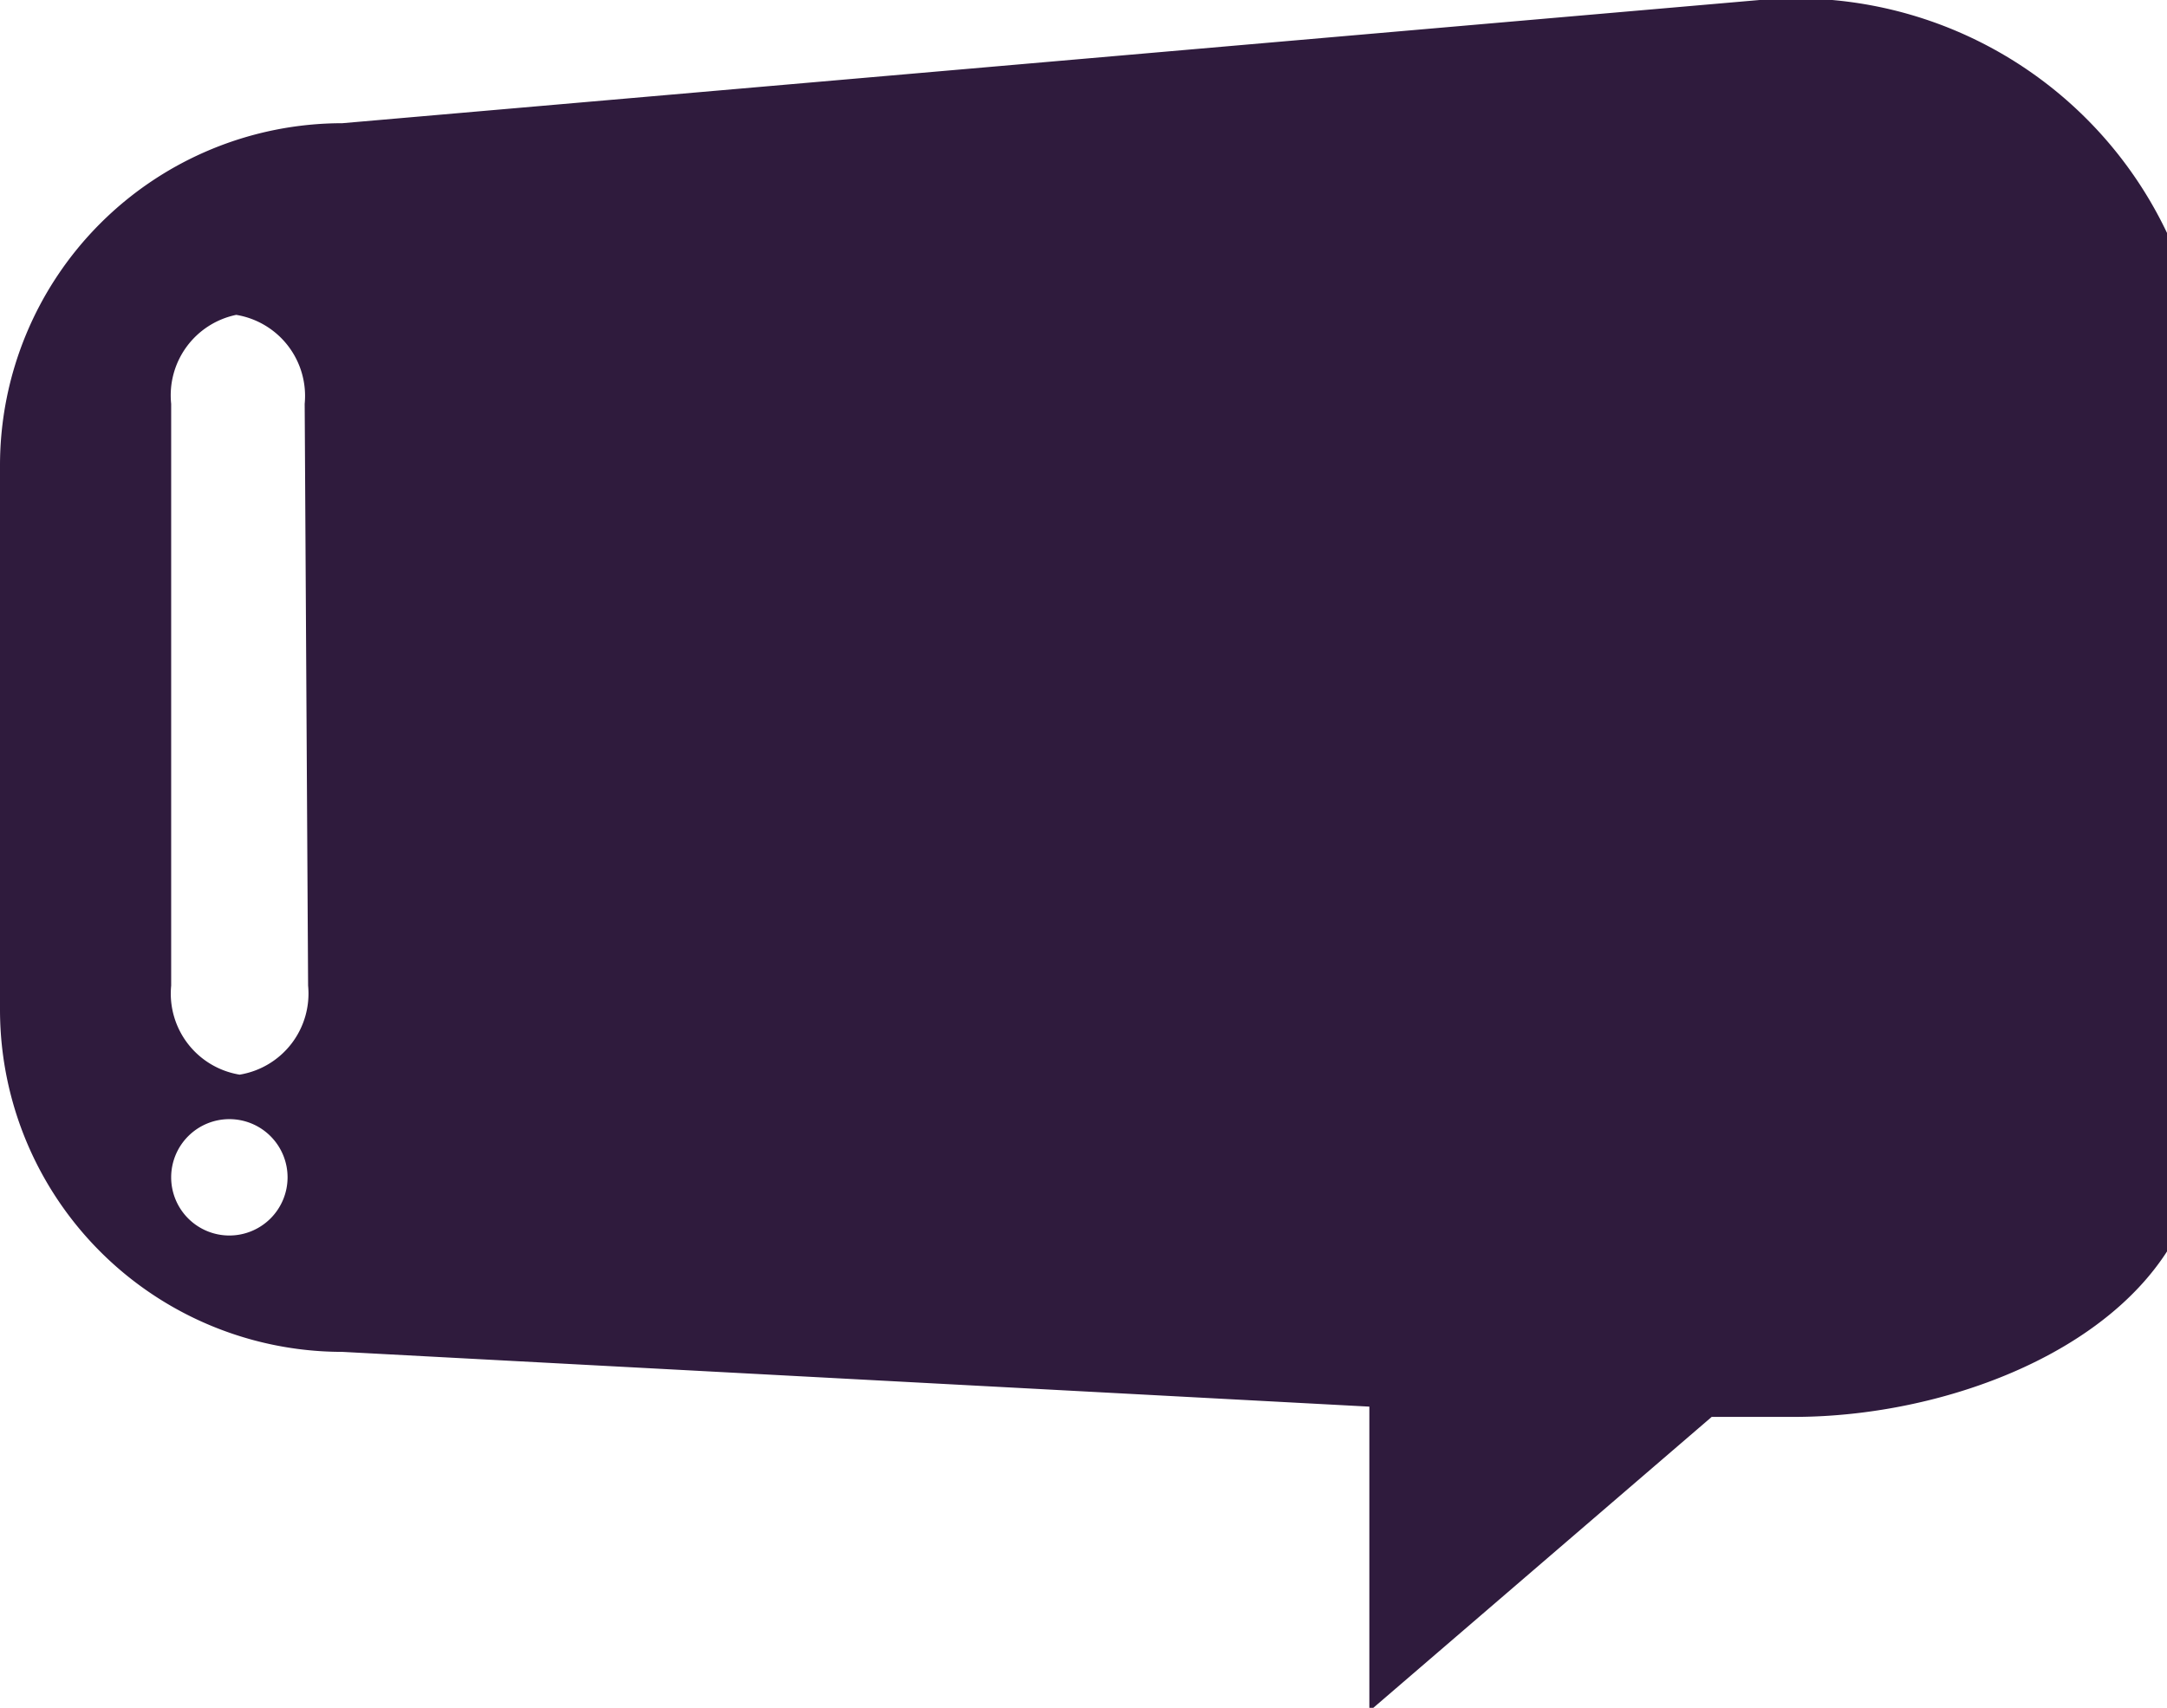 <svg xmlns="http://www.w3.org/2000/svg" viewBox="0 0 6.33 4.99"><defs><style>.cls-1{fill:#2f1b3d;}</style></defs><title>icon-chat</title><g id="Layer_2" data-name="Layer 2"><g id="Layer_1-2" data-name="Layer 1"><path class="cls-1" d="M5.14,0,1,.36a1,1,0,0,0-1,1V2.95a1,1,0,0,0,1,1l3,.16V5l1-.86h.24c.54,0,1.19-.29,1.19-.82V1A1.2,1.2,0,0,0,5.14,0ZM.67,3.61a.17.17,0,1,1,.17-.17A.17.17,0,0,1,.67,3.61ZM.9,2.88a.24.24,0,0,1-.2.26.24.24,0,0,1-.2-.26V1.18A.24.24,0,0,1,.69.92a.24.24,0,0,1,.2.26Z"/></g></g></svg>